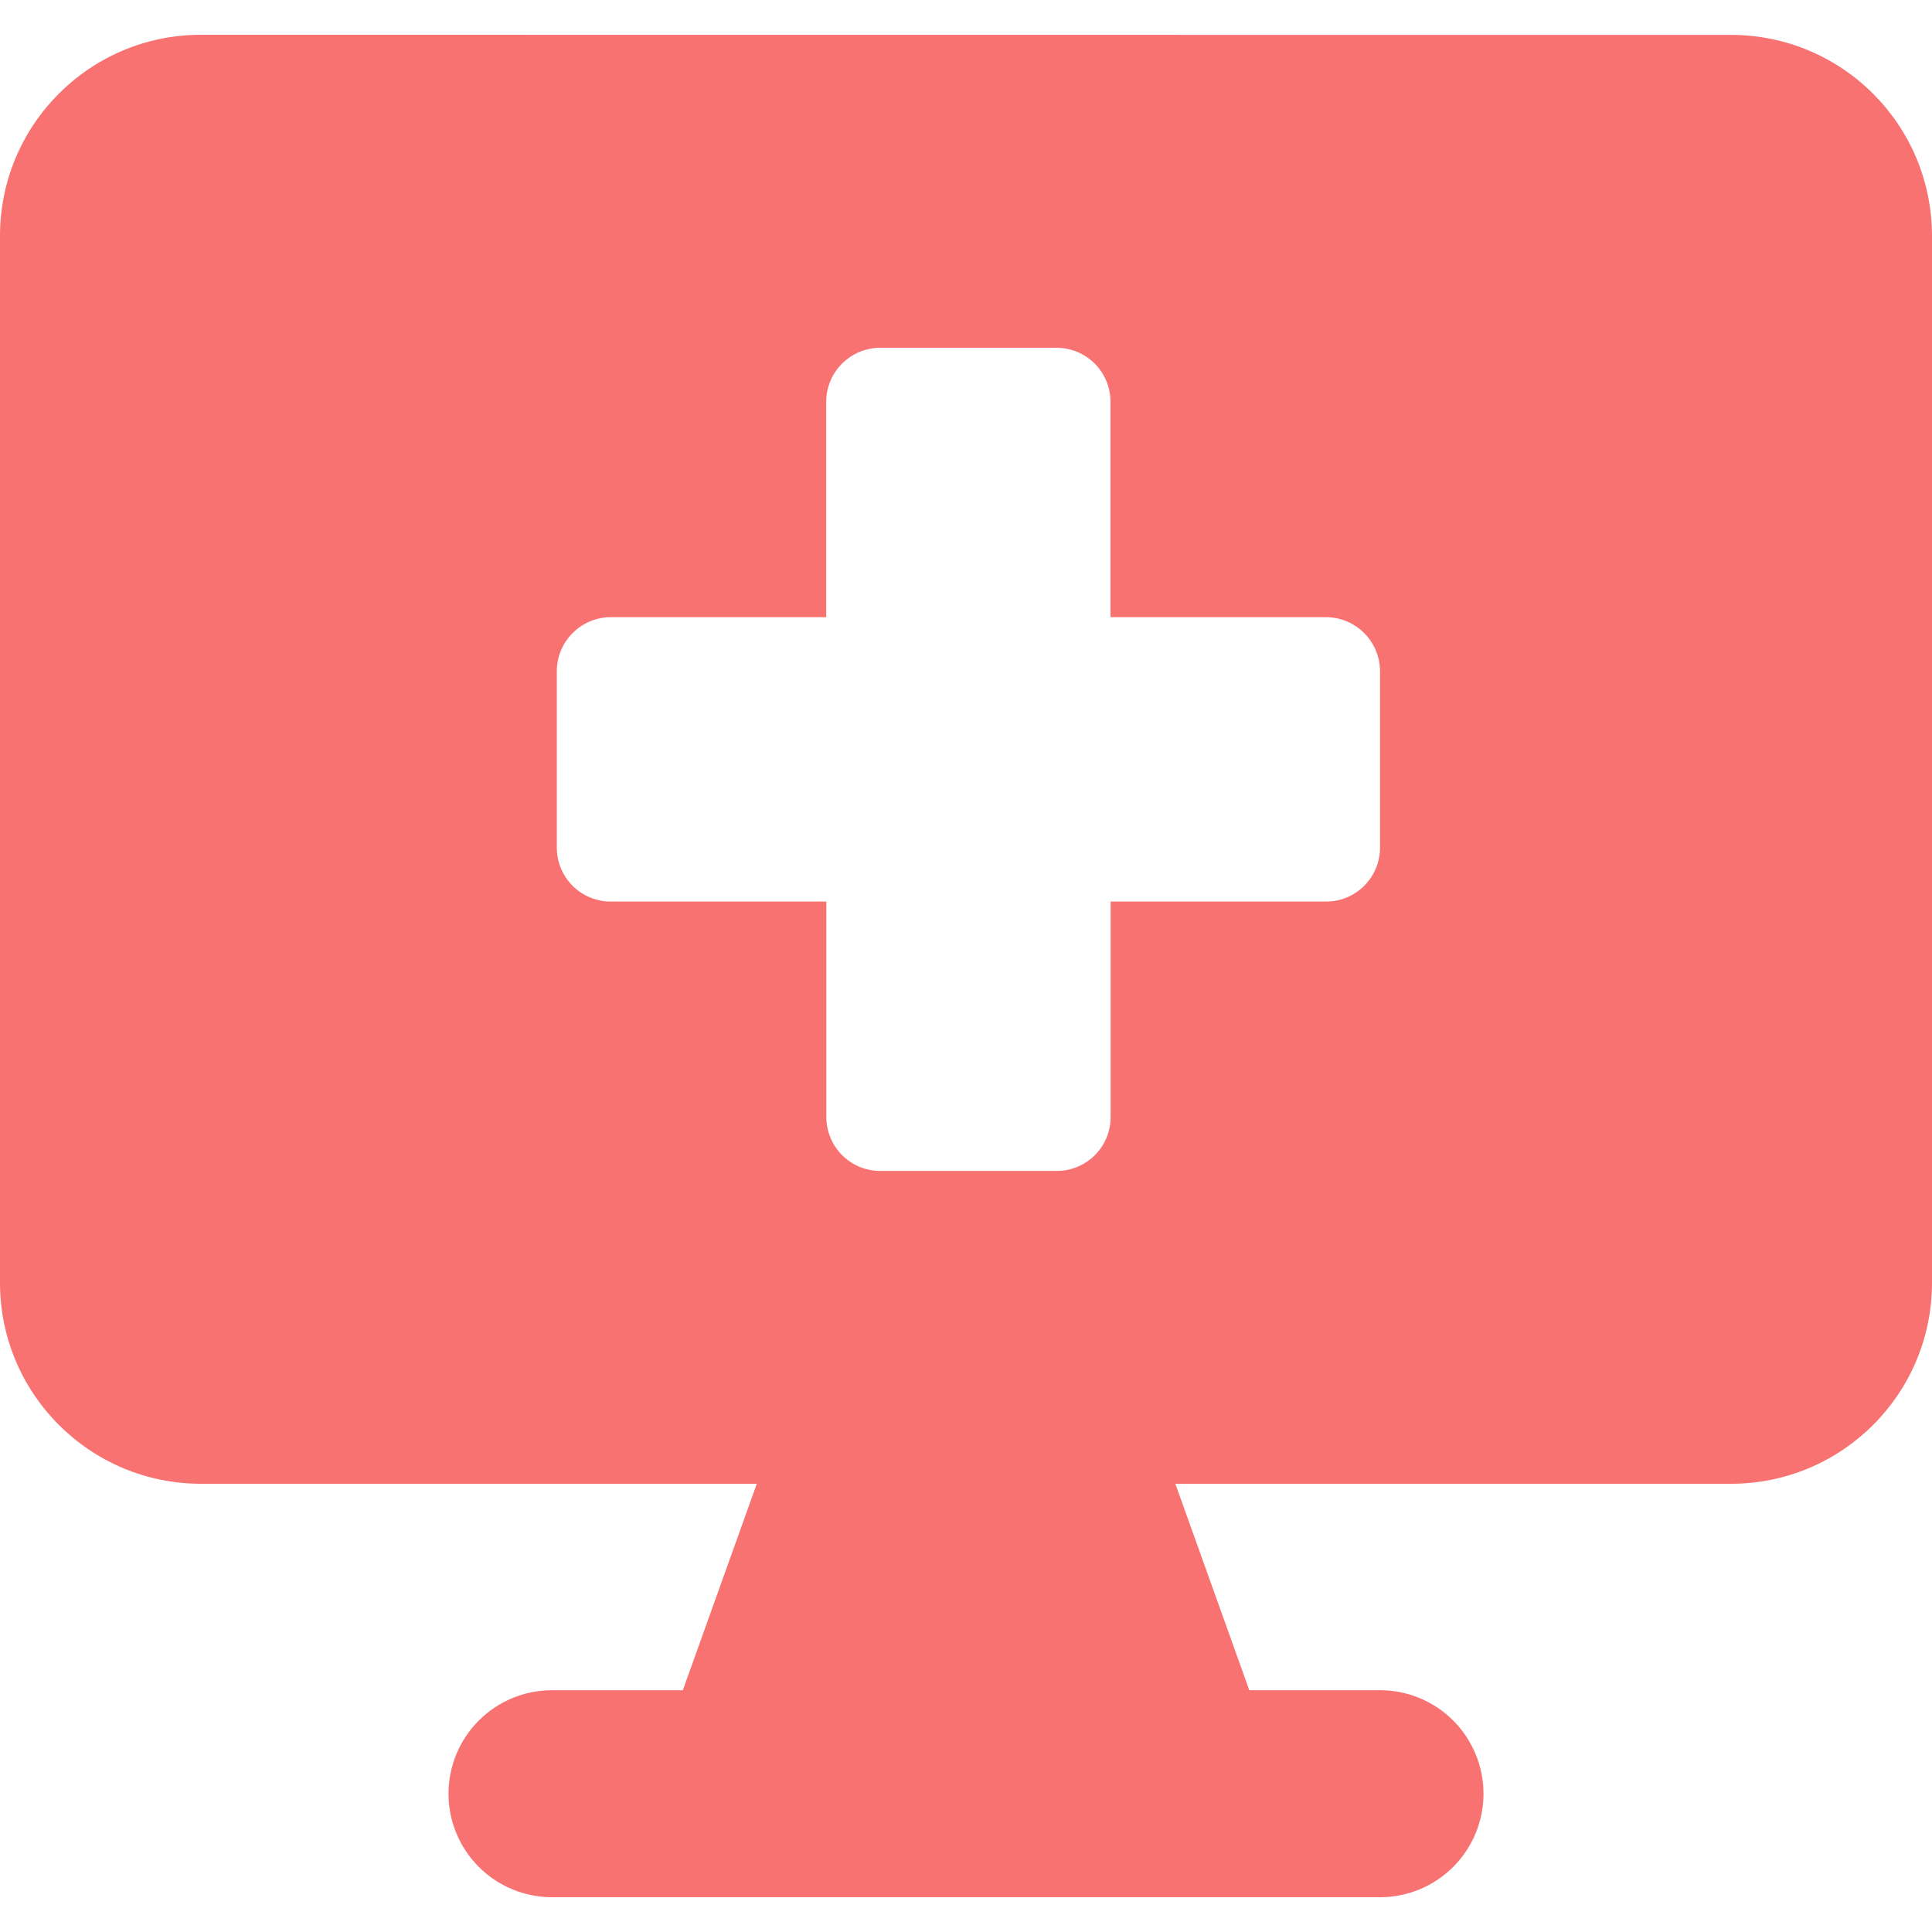 <svg width="48" height="48" viewBox="0 0 48 48" fill="none" xmlns="http://www.w3.org/2000/svg">
<g clip-path="url(#clip0_138_4435)">
<path fill-rule="evenodd" clip-rule="evenodd" d="M4.995 0.864C2.235 0.864 0 3.099 0 5.859V31.869C0 34.629 2.235 36.864 4.995 36.864H18.802L16.965 41.993H13.714C13.032 41.993 12.378 42.264 11.896 42.746C11.414 43.228 11.143 43.883 11.143 44.565C11.143 45.247 11.414 45.901 11.896 46.383C12.378 46.865 13.032 47.136 13.714 47.136H34.286C34.968 47.136 35.622 46.865 36.104 46.383C36.586 45.901 36.857 45.247 36.857 44.565C36.857 43.883 36.586 43.228 36.104 42.746C35.622 42.264 34.968 41.993 34.286 41.993H31.039L29.201 36.864H43.005C45.765 36.864 48 34.629 48 31.869V5.863C48 3.103 45.765 0.867 43.005 0.867L4.995 0.864ZM20.527 9.984C20.527 9.24 21.13 8.64 21.874 8.64H26.246C26.99 8.64 27.59 9.24 27.59 9.984V15.333H32.938C33.682 15.333 34.286 15.936 34.286 16.677V21.051C34.287 21.229 34.253 21.404 34.186 21.568C34.119 21.732 34.02 21.881 33.895 22.006C33.77 22.131 33.622 22.231 33.458 22.298C33.294 22.366 33.119 22.4 32.942 22.399H27.593V27.747C27.594 27.924 27.56 28.1 27.492 28.264C27.425 28.427 27.326 28.576 27.2 28.701C27.075 28.826 26.926 28.925 26.762 28.992C26.598 29.059 26.423 29.093 26.246 29.091H21.874C21.698 29.092 21.522 29.058 21.359 28.991C21.195 28.924 21.047 28.825 20.922 28.7C20.797 28.575 20.698 28.426 20.631 28.263C20.564 28.099 20.529 27.924 20.53 27.747V22.399H15.182C15.004 22.4 14.829 22.366 14.665 22.299C14.5 22.232 14.351 22.133 14.226 22.007C14.101 21.882 14.001 21.733 13.934 21.569C13.867 21.405 13.833 21.229 13.834 21.051V16.677C13.834 15.936 14.438 15.333 15.178 15.333H20.527V9.984Z" fill="#F97272"/>
</g>
<defs>
<clipPath id="clip0_138_4435">
<rect width="48" height="48" fill="white"/>
</clipPath>
</defs>
</svg>
